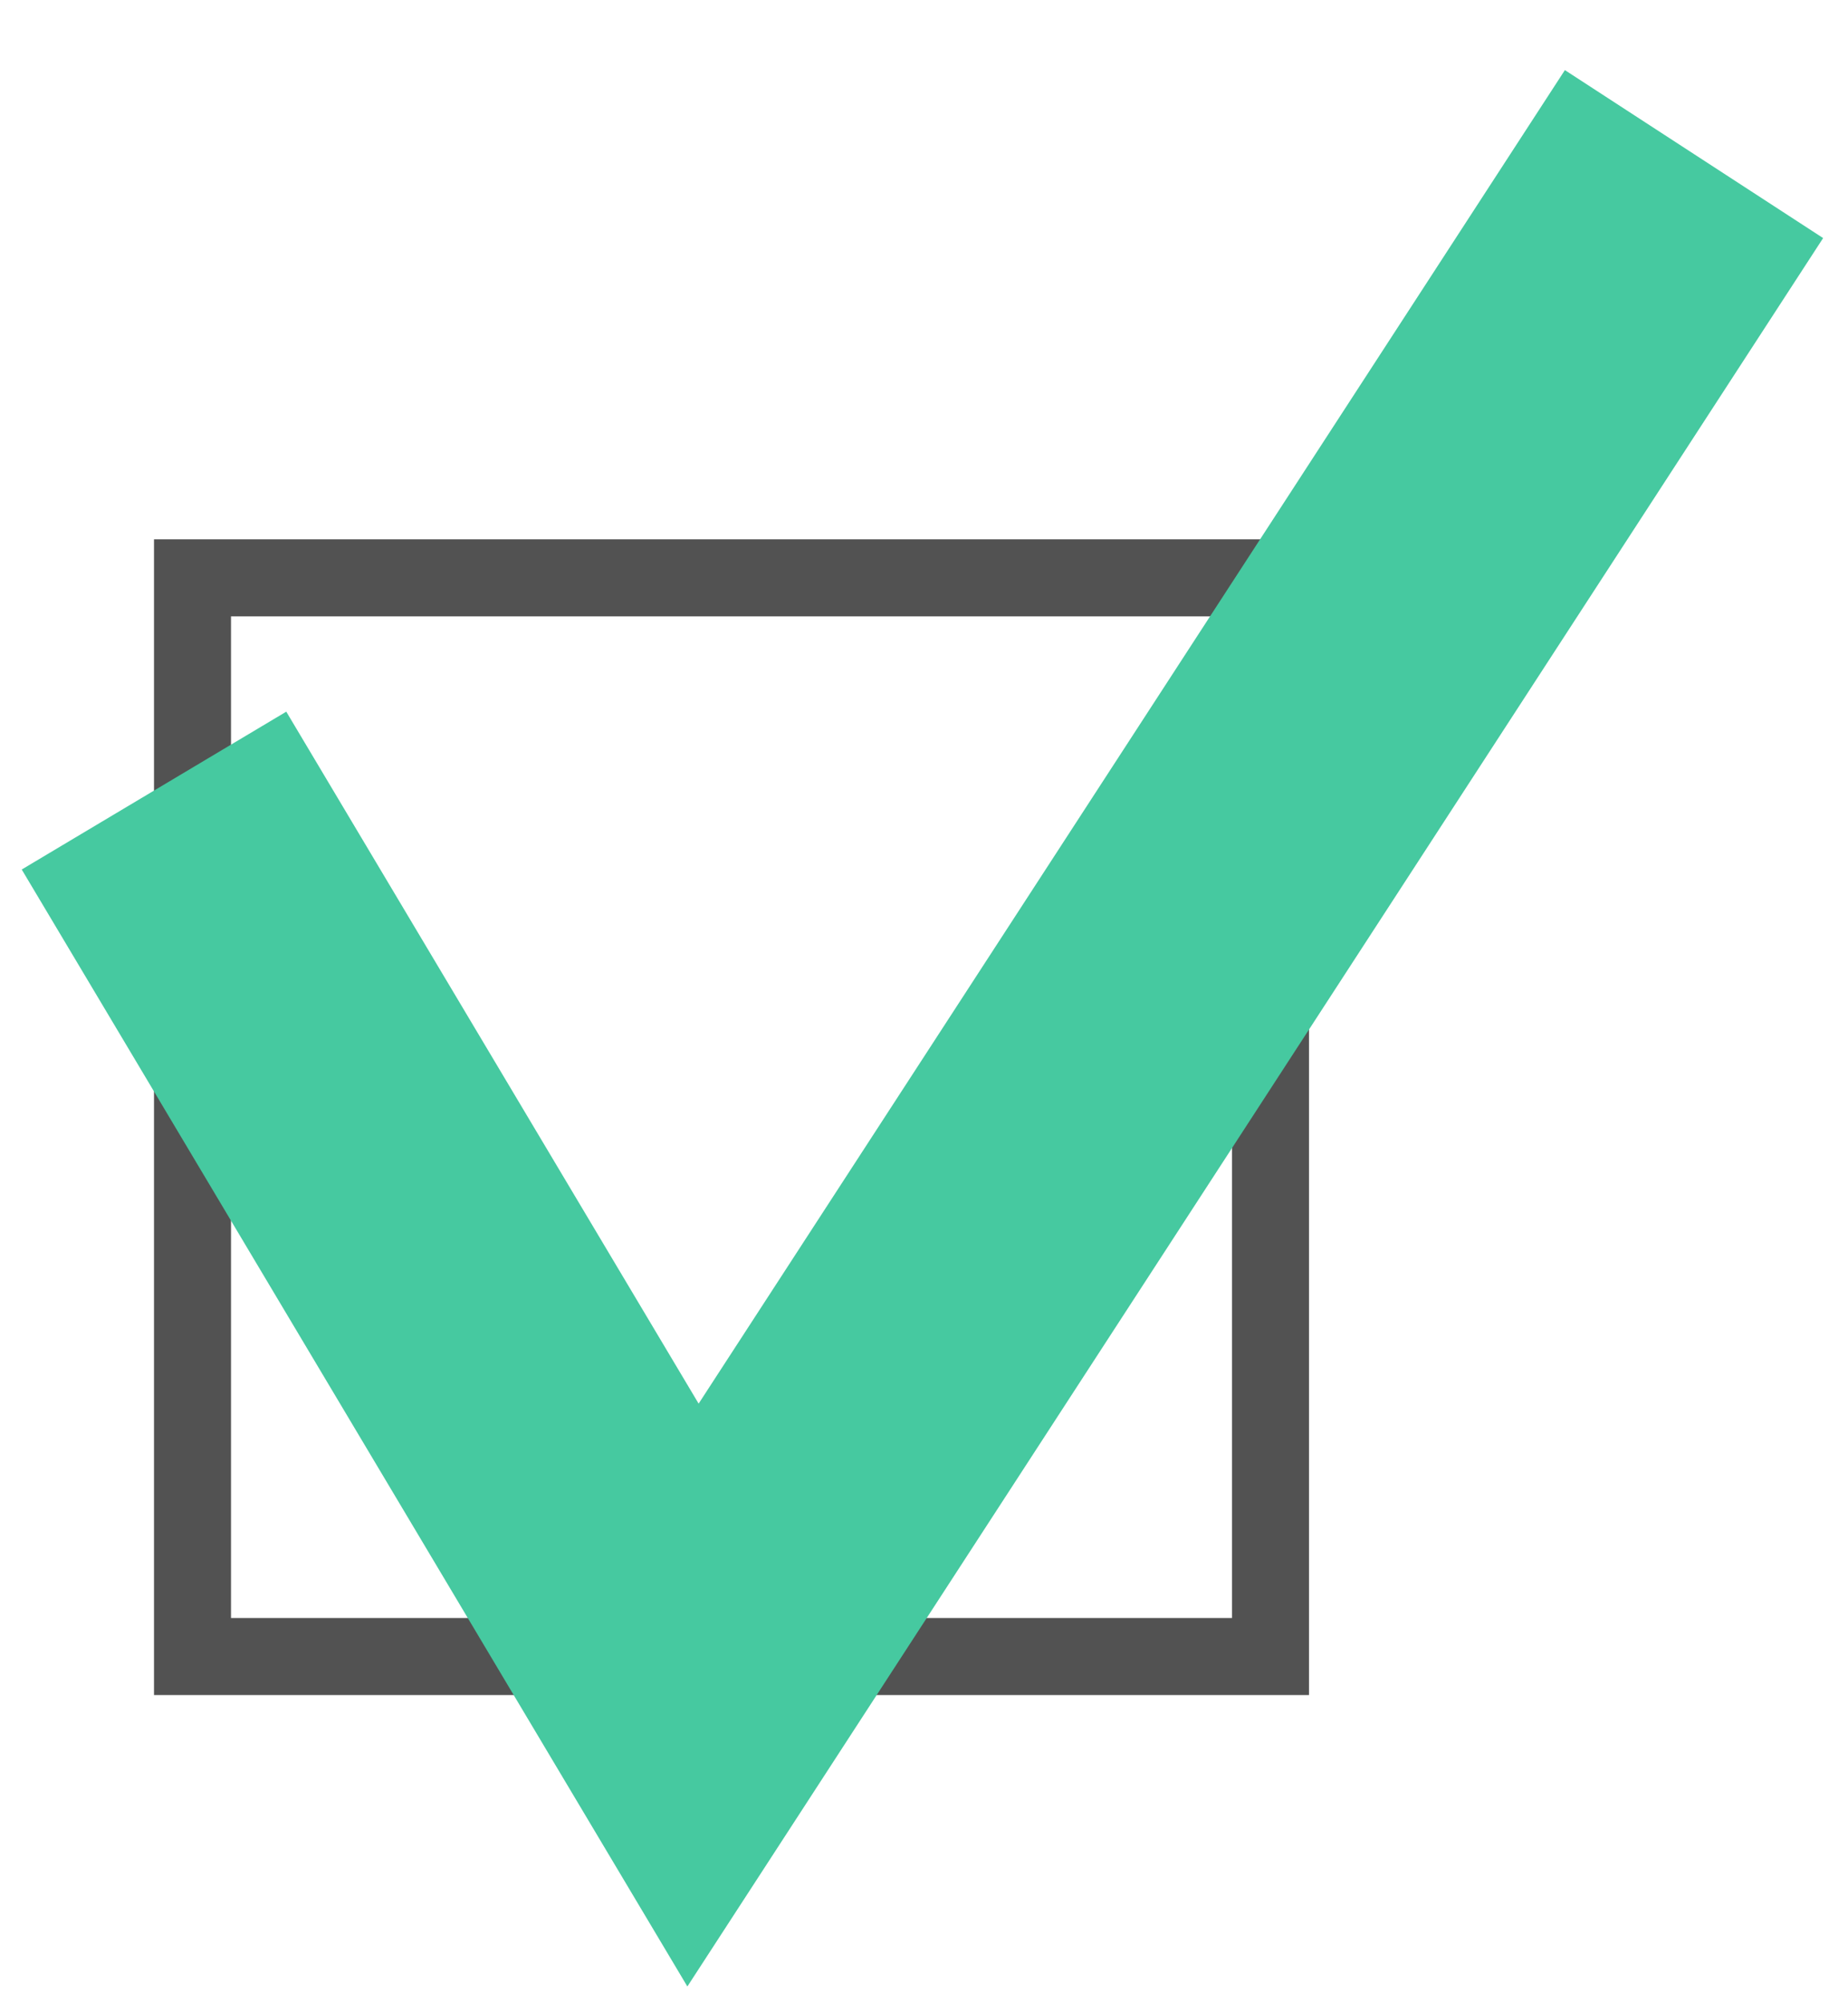 <?xml version="1.0" encoding="UTF-8"?> <svg xmlns="http://www.w3.org/2000/svg" width="24" height="26" viewBox="0 0 24 26" fill="none"> <rect x="2.5" y="7.5" width="14" height="14" stroke="#525252"></rect> <path d="M2 10.261L9 22L22 2" stroke="#46C9A0" stroke-width="4"></path> </svg> 